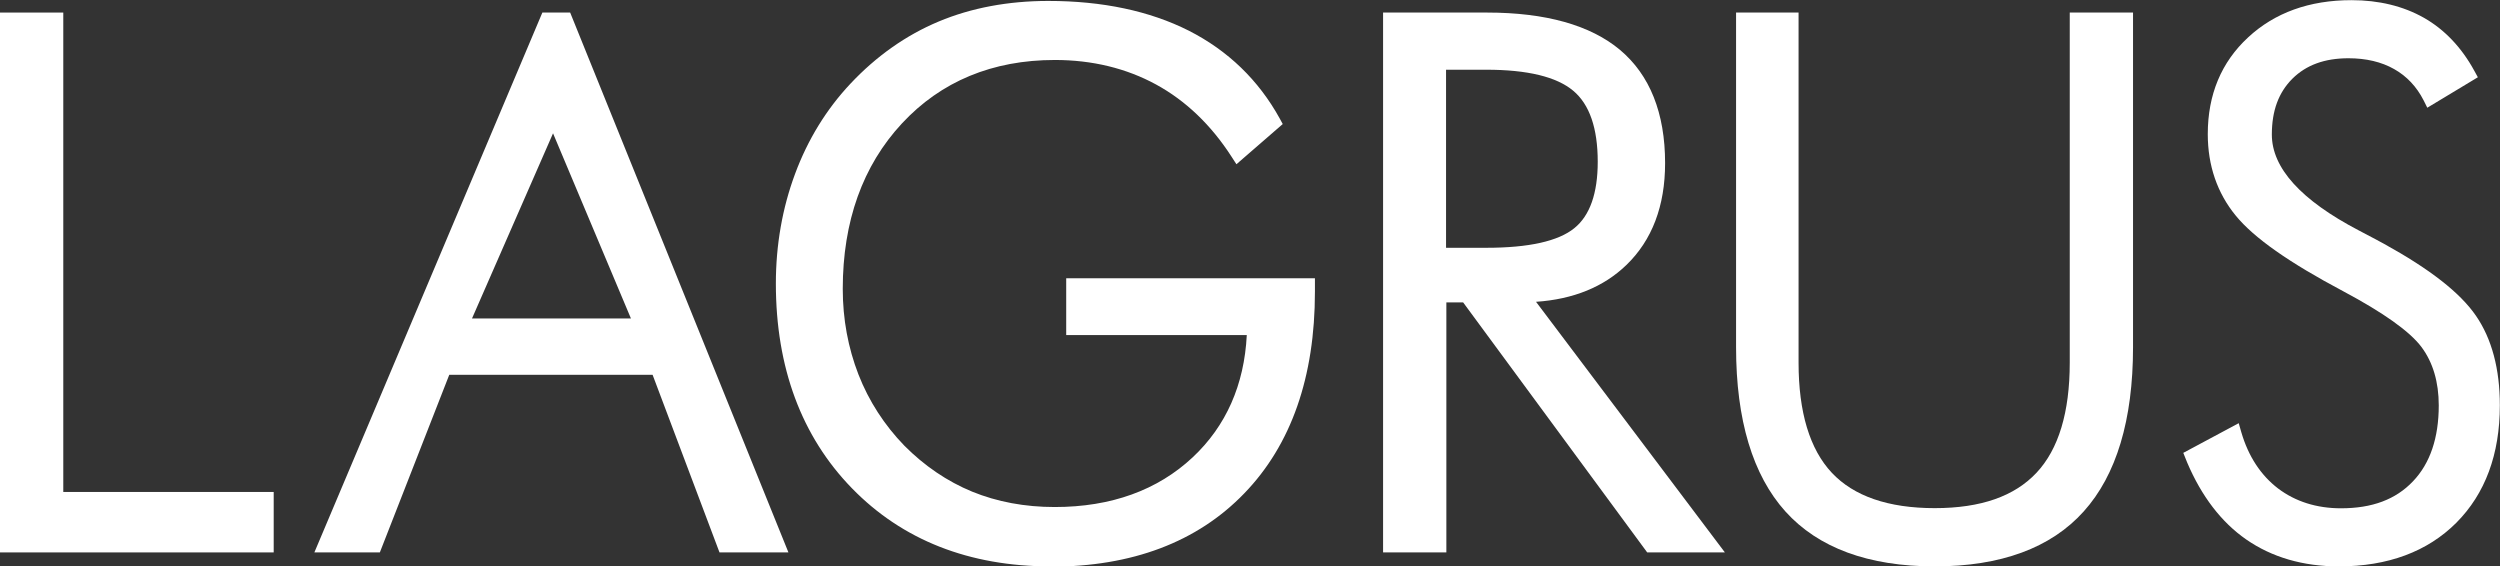 <?xml version="1.0" encoding="UTF-8"?><svg id="Warstwa_2" xmlns="http://www.w3.org/2000/svg" viewBox="0 0 159.21 36.07"><rect x="0" y="0" width="159.21" height="36.07" fill="#333333" stroke="none"/><defs><style>.cls-1{fill:#fff;}</style></defs><g id="Warstwa_1-2"><polygon class="cls-1" points="0 .8 0 35.18 17.43 35.18 17.43 31.33 4.03 31.33 4.03 .8 0 .8"/><path class="cls-1" d="m66.9,36.07c-5.18,0-9.44-1.68-12.65-4.98-3.21-3.3-4.84-7.69-4.84-13.03,0-2.45.41-4.8,1.22-6.98.81-2.19,2-4.12,3.52-5.74,1.65-1.76,3.55-3.1,5.63-3.97,2.08-.87,4.43-1.31,6.98-1.31,3.45,0,6.46.64,8.94,1.89,2.5,1.27,4.45,3.15,5.8,5.6l.19.35-2.95,2.56-.31-.48c-1.3-2.02-2.92-3.57-4.81-4.6-1.89-1.03-4.06-1.56-6.44-1.56-3.97,0-7.25,1.36-9.74,4.04-2.5,2.69-3.77,6.24-3.77,10.54,0,1.92.34,3.75,1,5.45.66,1.69,1.65,3.22,2.92,4.53,1.28,1.29,2.74,2.28,4.32,2.93,1.59.65,3.36.98,5.26.98,3.59,0,6.55-1.07,8.79-3.17,2.12-1.99,3.28-4.61,3.44-7.78h-11.5v-3.62h15.84v.86c0,5.43-1.51,9.75-4.5,12.84-2.99,3.1-7.15,4.67-12.35,4.67"/><path class="cls-1" d="m109.84,35.18h-4.94l-11.72-15.92h-1.07v15.92h-4.03V.8h6.63c3.72,0,6.57.8,8.45,2.37,1.91,1.6,2.88,4.03,2.88,7.22,0,2.73-.83,4.91-2.47,6.49-1.44,1.39-3.37,2.18-5.75,2.34l12.02,15.95Zm-17.74-19.4h2.56c2.7,0,4.58-.42,5.6-1.25.99-.8,1.49-2.22,1.49-4.23,0-2.13-.52-3.65-1.56-4.52-1.06-.89-2.92-1.34-5.54-1.34h-2.56v11.34Z"/><path class="cls-1" d="m123.21,36.07c-4.22,0-7.42-1.18-9.51-3.5-2.08-2.31-3.14-5.83-3.14-10.45V.8h3.98v22.3c0,3.15.71,5.51,2.12,7.01,1.4,1.49,3.6,2.25,6.55,2.25s5.08-.76,6.48-2.25c1.41-1.5,2.12-3.86,2.12-7.01V.8h4.03v21.32c0,4.62-1.06,8.14-3.14,10.45-2.09,2.33-5.29,3.5-9.49,3.5"/><path class="cls-1" d="m148.95,36.07c-2.28,0-4.27-.58-5.91-1.72-1.58-1.1-2.84-2.75-3.75-4.89l-.25-.62,3.53-1.89.17.59c.45,1.53,1.24,2.73,2.34,3.57,1.1.83,2.45,1.26,4,1.26,1.99,0,3.49-.56,4.59-1.72,1.09-1.14,1.64-2.77,1.64-4.83,0-1.49-.37-2.74-1.1-3.72-.75-1-2.43-2.19-4.98-3.55-3.45-1.83-5.69-3.4-6.85-4.82-1.18-1.44-1.78-3.19-1.78-5.19,0-2.51.86-4.58,2.57-6.16,1.69-1.57,3.9-2.37,6.58-2.37,1.75,0,3.3.38,4.61,1.12,1.32.75,2.4,1.89,3.21,3.37l.23.42-3.22,1.94-.24-.48c-.44-.86-1.07-1.53-1.87-1.98-.81-.46-1.79-.69-2.91-.69-1.52,0-2.69.43-3.57,1.3-.88.88-1.31,2.04-1.31,3.56,0,2.13,1.86,4.18,5.53,6.1.7.37,1.24.65,1.6.85,2.94,1.62,4.86,3.12,5.87,4.59,1.01,1.47,1.52,3.39,1.52,5.7,0,3.12-.93,5.63-2.77,7.48-1.84,1.84-4.36,2.78-7.49,2.78"/><path class="cls-1" d="m35.22,8.49l4.96,11.79h-10.12l5.16-11.79Zm-.68-7.69l-14.52,34.38h4.17l4.42-11.31h12.95l4.26,11.31h4.39L36.31.8h-1.76Z"/></g></svg>